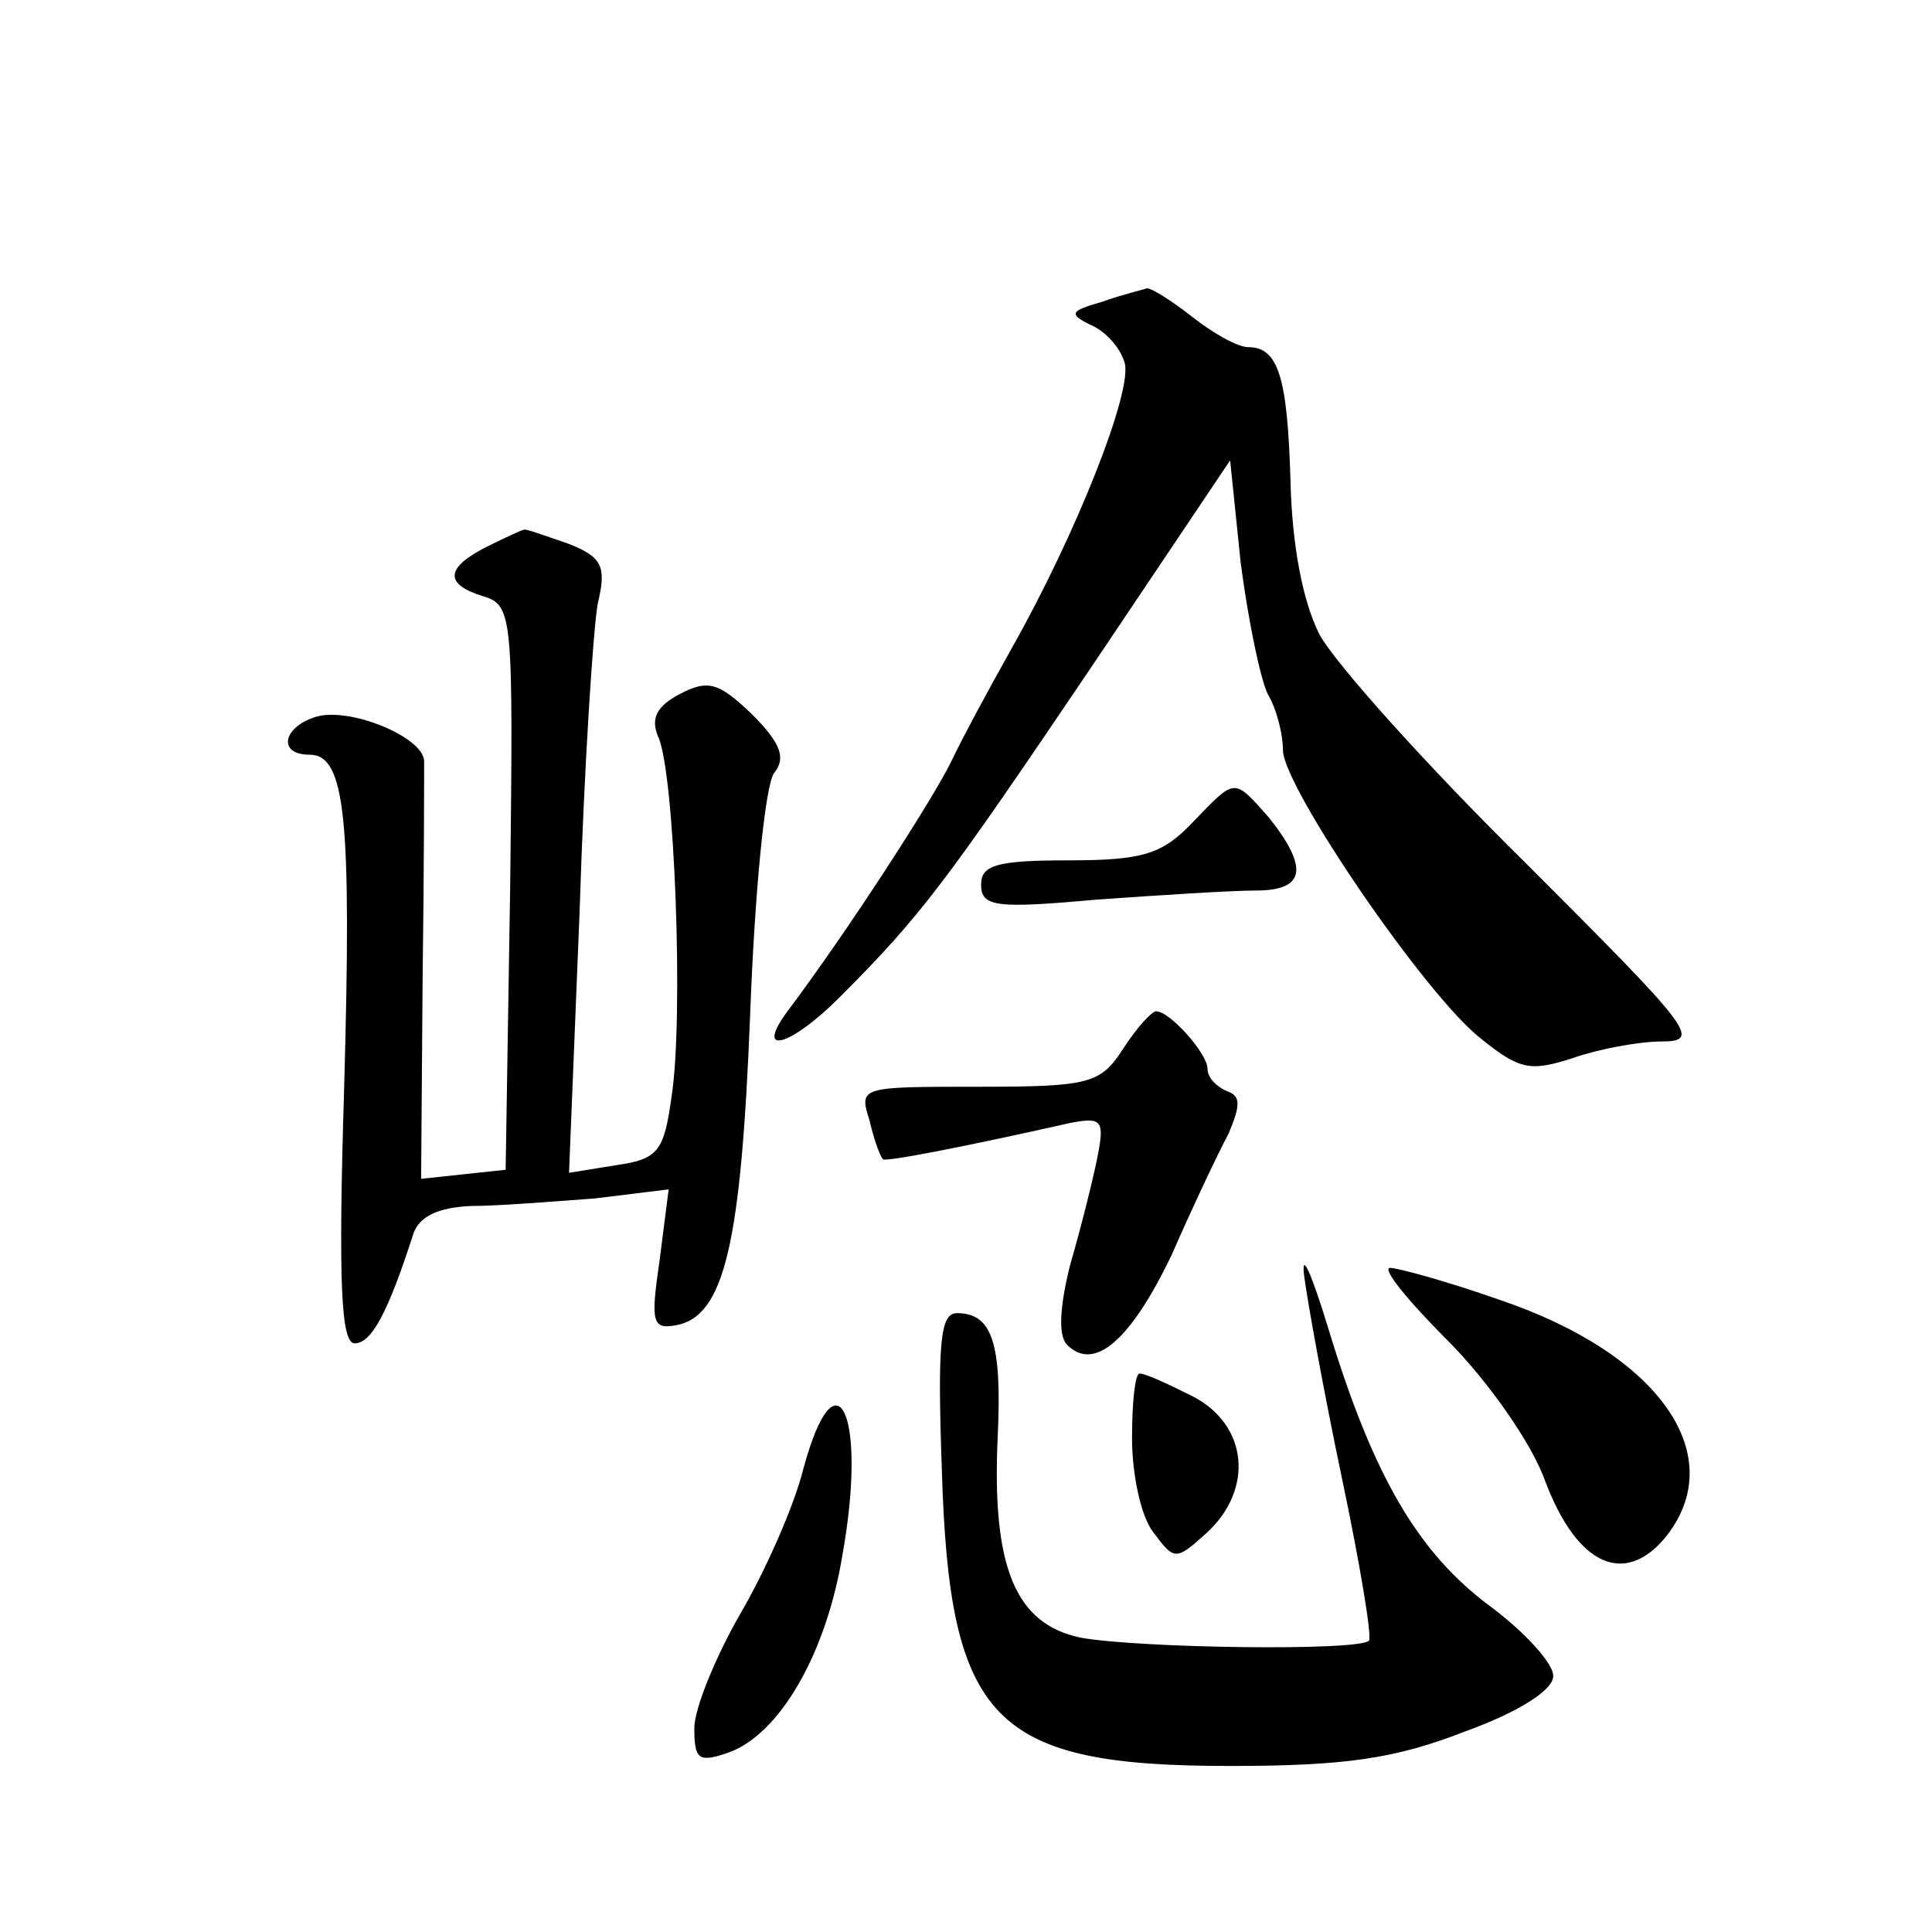 <?xml version="1.0" standalone="no"?>
<!DOCTYPE svg PUBLIC "-//W3C//DTD SVG 20010904//EN"
 "http://www.w3.org/TR/2001/REC-SVG-20010904/DTD/svg10.dtd">
<svg version="1.0" xmlns="http://www.w3.org/2000/svg"
 width="128pt" height="128pt" viewBox="0 0 128 128"
 preserveAspectRatio="xMidYMid meet">
<g transform="translate(0,128) scale(0.1,-0.1)"
fill="#0" stroke="none">
<path d="M730 1080 c-21 -6 -22 -8 -8 -15 10 -4 20 -15 23 -25 6 -18 -32 -114 -75
-190 -14 -25 -32 -58 -40 -75 -13 -26 -67 -110 -109 -166 -21 -29 3 -22 35 10 55
55 71 77 165 216 l94 140 7 -68 c5 -38 13 -77 18 -87 6 -10 10 -27 10 -37 0 -24
94 -162 131 -191 26 -21 33 -22 61 -13 17 6 44 11 59 11 27 0 19 9 -90 118 -65
64 -127 133 -137 152 -11 22 -18 59 -19 101 -2 69 -8 89 -28 89 -7 0 -23 9 -37
20 -14 11 -27 19 -30 19 -3 -1 -16 -4 -30 -9z M323 918 c-28 -14 -29 -25 -3 -33
20 -6 20 -13 18 -193 l-3 -187 -28 -3 -28 -3 1 133 c1 73 1 138 1 144 -1 16 -50
36 -72 29 -22 -7 -25 -25 -4 -25 24 0 28 -42 23 -221 -4 -130 -2 -169 7 -169 11
0 22 20 39 73 4 11 16 17 38 18 18 0 55 3 82 5 l49 6 -6 -47 c-6 -41 -5 -46 11
-43 32 6 43 54 49 206 3 81 10 153 16 160 8 10 4 20 -15 39 -22 21 -29 23 -48 13
-15 -8 -19 -16 -14 -28 11 -23 17 -186 9 -238 -5 -37 -9 -42 -37 -46 l-31 -5 7
173 c3 96 9 187 12 204 6 25 3 31 -20 40 -15 5 -28 10 -29 9 -1 0 -12 -5 -24 -11z
M790 735 c-20 -21 -33 -25 -82 -25 -47 0 -58 -3 -58 -16 0 -15 10 -16 77 -10 42
3 89 6 105 6 33 0 35 15 9 48 -24 27 -22 27 -51 -3z M744 585 c-15 -23 -22 -25
-96 -25 -78 0 -79 0 -72 -22 3 -13 7 -24 9 -26 1 -2 53 8 124 24 21 4 23 2 18 -23
-3 -15 -11 -47 -18 -71 -7 -28 -8 -47 -2 -53 18 -18 42 3 69 59 14 32 31 68 38
81 8 19 8 25 -1 28 -7 3 -13 9 -13 15 0 10 -25 38 -34 38 -3 0 -13 -11 -22 -25z
M864 435 c2 -16 13 -77 25 -134 12 -57 20 -105 18 -108 -7 -7 -152 -5 -191 2 -43
9 -59 46 -55 133 3 63 -4 82 -27 82 -11 0 -13 -19 -10 -104 5 -167 34 -196 191
-196 77 0 110 5 156 23 36 13 59 28 58 37 0 8 -19 29 -42 46 -47 35 -77 85 -107
184 -11 36 -18 52 -16 35z M959 392 c26 -26 56 -68 65 -94 21 -55 52 -69 79 -37
44 54 -3 122 -110 158 -34 12 -67 21 -72 21 -6 0 12 -22 38 -48z M750 327 c0 -24
6 -52 14 -62 14 -19 15 -19 35 -1 32 29 28 72 -9 91 -16 8 -31 15 -35 15 -3 0 -5
-19 -5 -43z M532 306 c-6 -24 -25 -67 -42 -96 -16 -28 -30 -62 -30 -75 0 -21 3
-23 23 -16 33 12 64 64 75 130 17 94 -4 139 -26 57z"/>
</g>
</svg>
